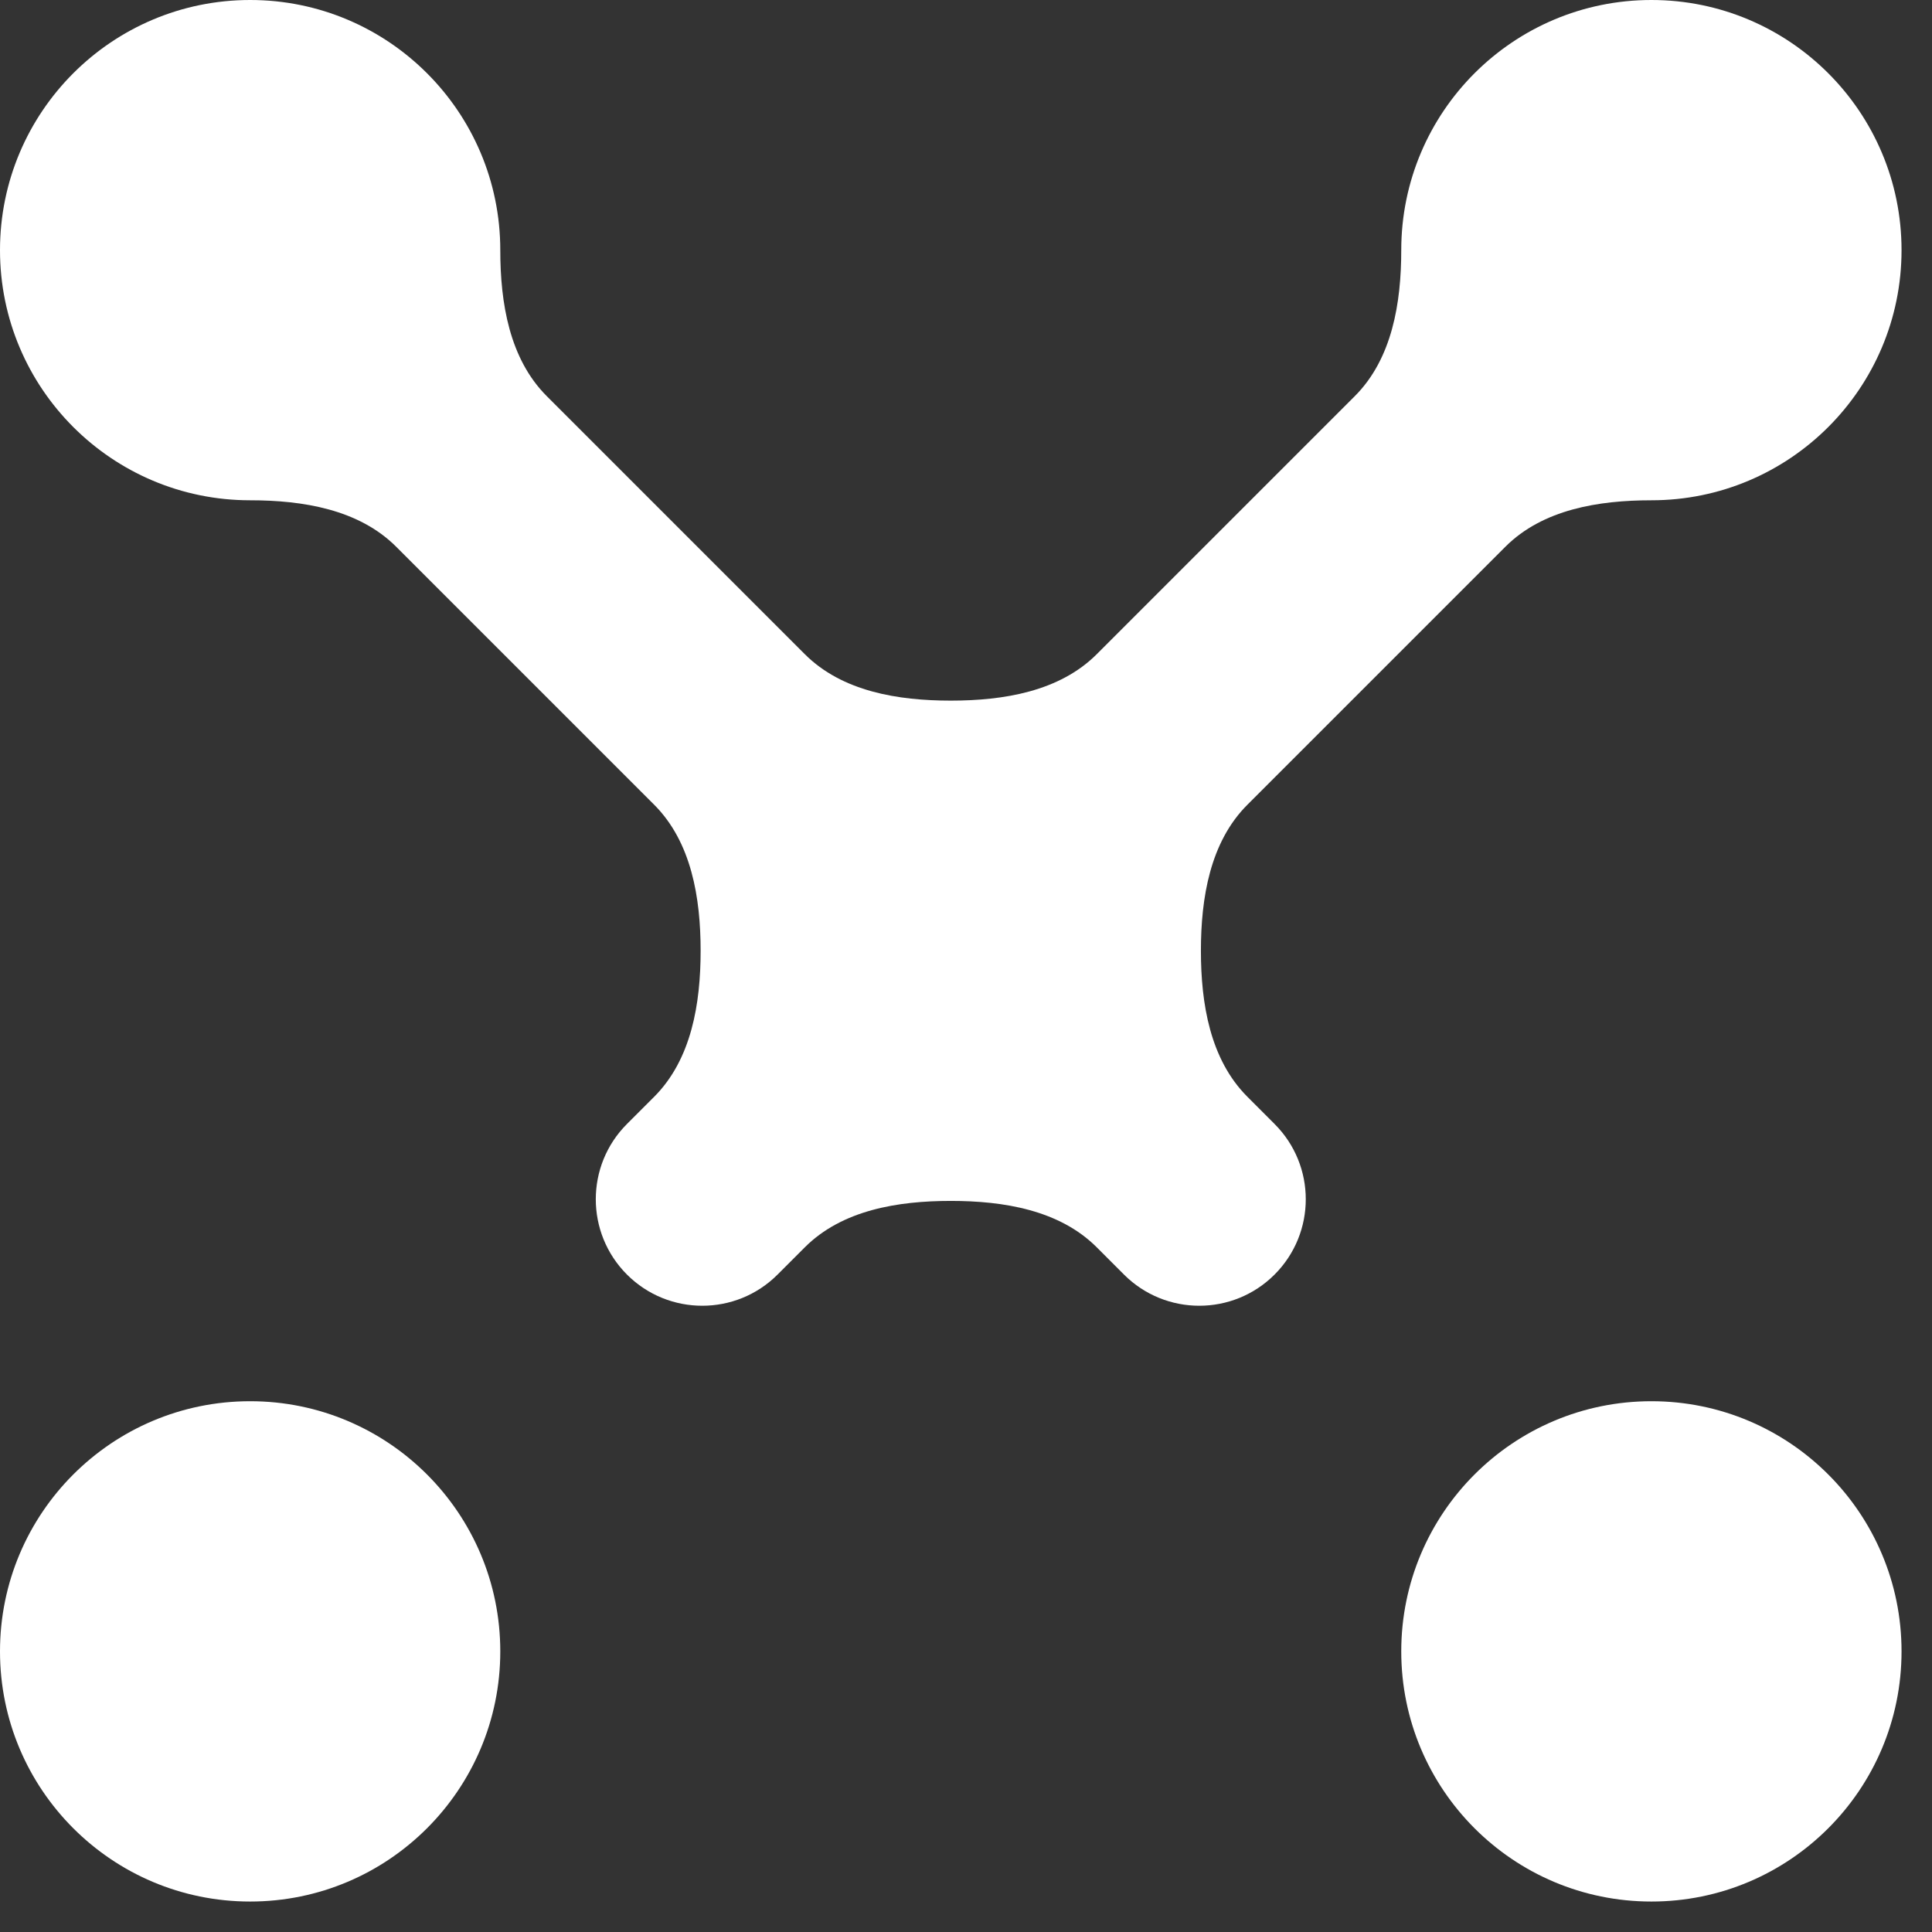 <?xml version="1.0" encoding="UTF-8"?> <svg xmlns="http://www.w3.org/2000/svg" width="56" height="56" viewBox="0 0 56 56" fill="none"><rect x="0" y="0" width="56" height="56" fill="#333333" stroke="none"/><path d="M7.251 40.615C11.255 40.615 14.501 43.861 14.501 47.866C14.501 51.87 11.255 55.117 7.251 55.117C3.246 55.117 0 51.87 0 47.866C0 43.861 3.246 40.615 7.251 40.615Z" fill="white"></path><path d="M47.867 40.615C51.871 40.615 55.117 43.861 55.117 47.866C55.117 51.87 51.871 55.117 47.867 55.117C43.862 55.117 40.616 51.87 40.616 47.866C40.616 43.861 43.862 40.615 47.867 40.615Z" fill="white"></path><path d="M47.867 0C51.871 0 55.117 3.246 55.117 7.251C55.117 11.255 51.871 14.501 47.867 14.501C46.336 14.501 44.717 14.765 43.635 15.847L36.155 23.327C35.073 24.409 34.809 26.028 34.809 27.558C34.809 29.089 35.073 30.707 36.155 31.789L36.944 32.579C38.15 33.784 38.15 35.738 36.944 36.944C35.739 38.149 33.785 38.149 32.579 36.944L31.791 36.155C30.708 35.072 29.089 34.809 27.559 34.809C26.028 34.809 24.409 35.072 23.327 36.155L22.538 36.944C21.333 38.149 19.379 38.149 18.173 36.944C16.968 35.738 16.968 33.784 18.173 32.579L18.962 31.79C20.044 30.707 20.308 29.089 20.308 27.558C20.308 26.027 20.044 24.409 18.962 23.326L11.483 15.847C10.4 14.765 8.782 14.501 7.251 14.501C3.246 14.501 0 11.255 0 7.251C0 3.246 3.246 0 7.251 0C11.255 0 14.501 3.246 14.501 7.251C14.501 8.781 14.765 10.399 15.847 11.481L23.328 18.962C24.41 20.044 26.028 20.308 27.559 20.308C29.089 20.308 30.708 20.044 31.79 18.962L39.27 11.482C40.352 10.399 40.616 8.781 40.616 7.251C40.616 3.246 43.862 0 47.867 0Z" fill="white"></path></svg> 